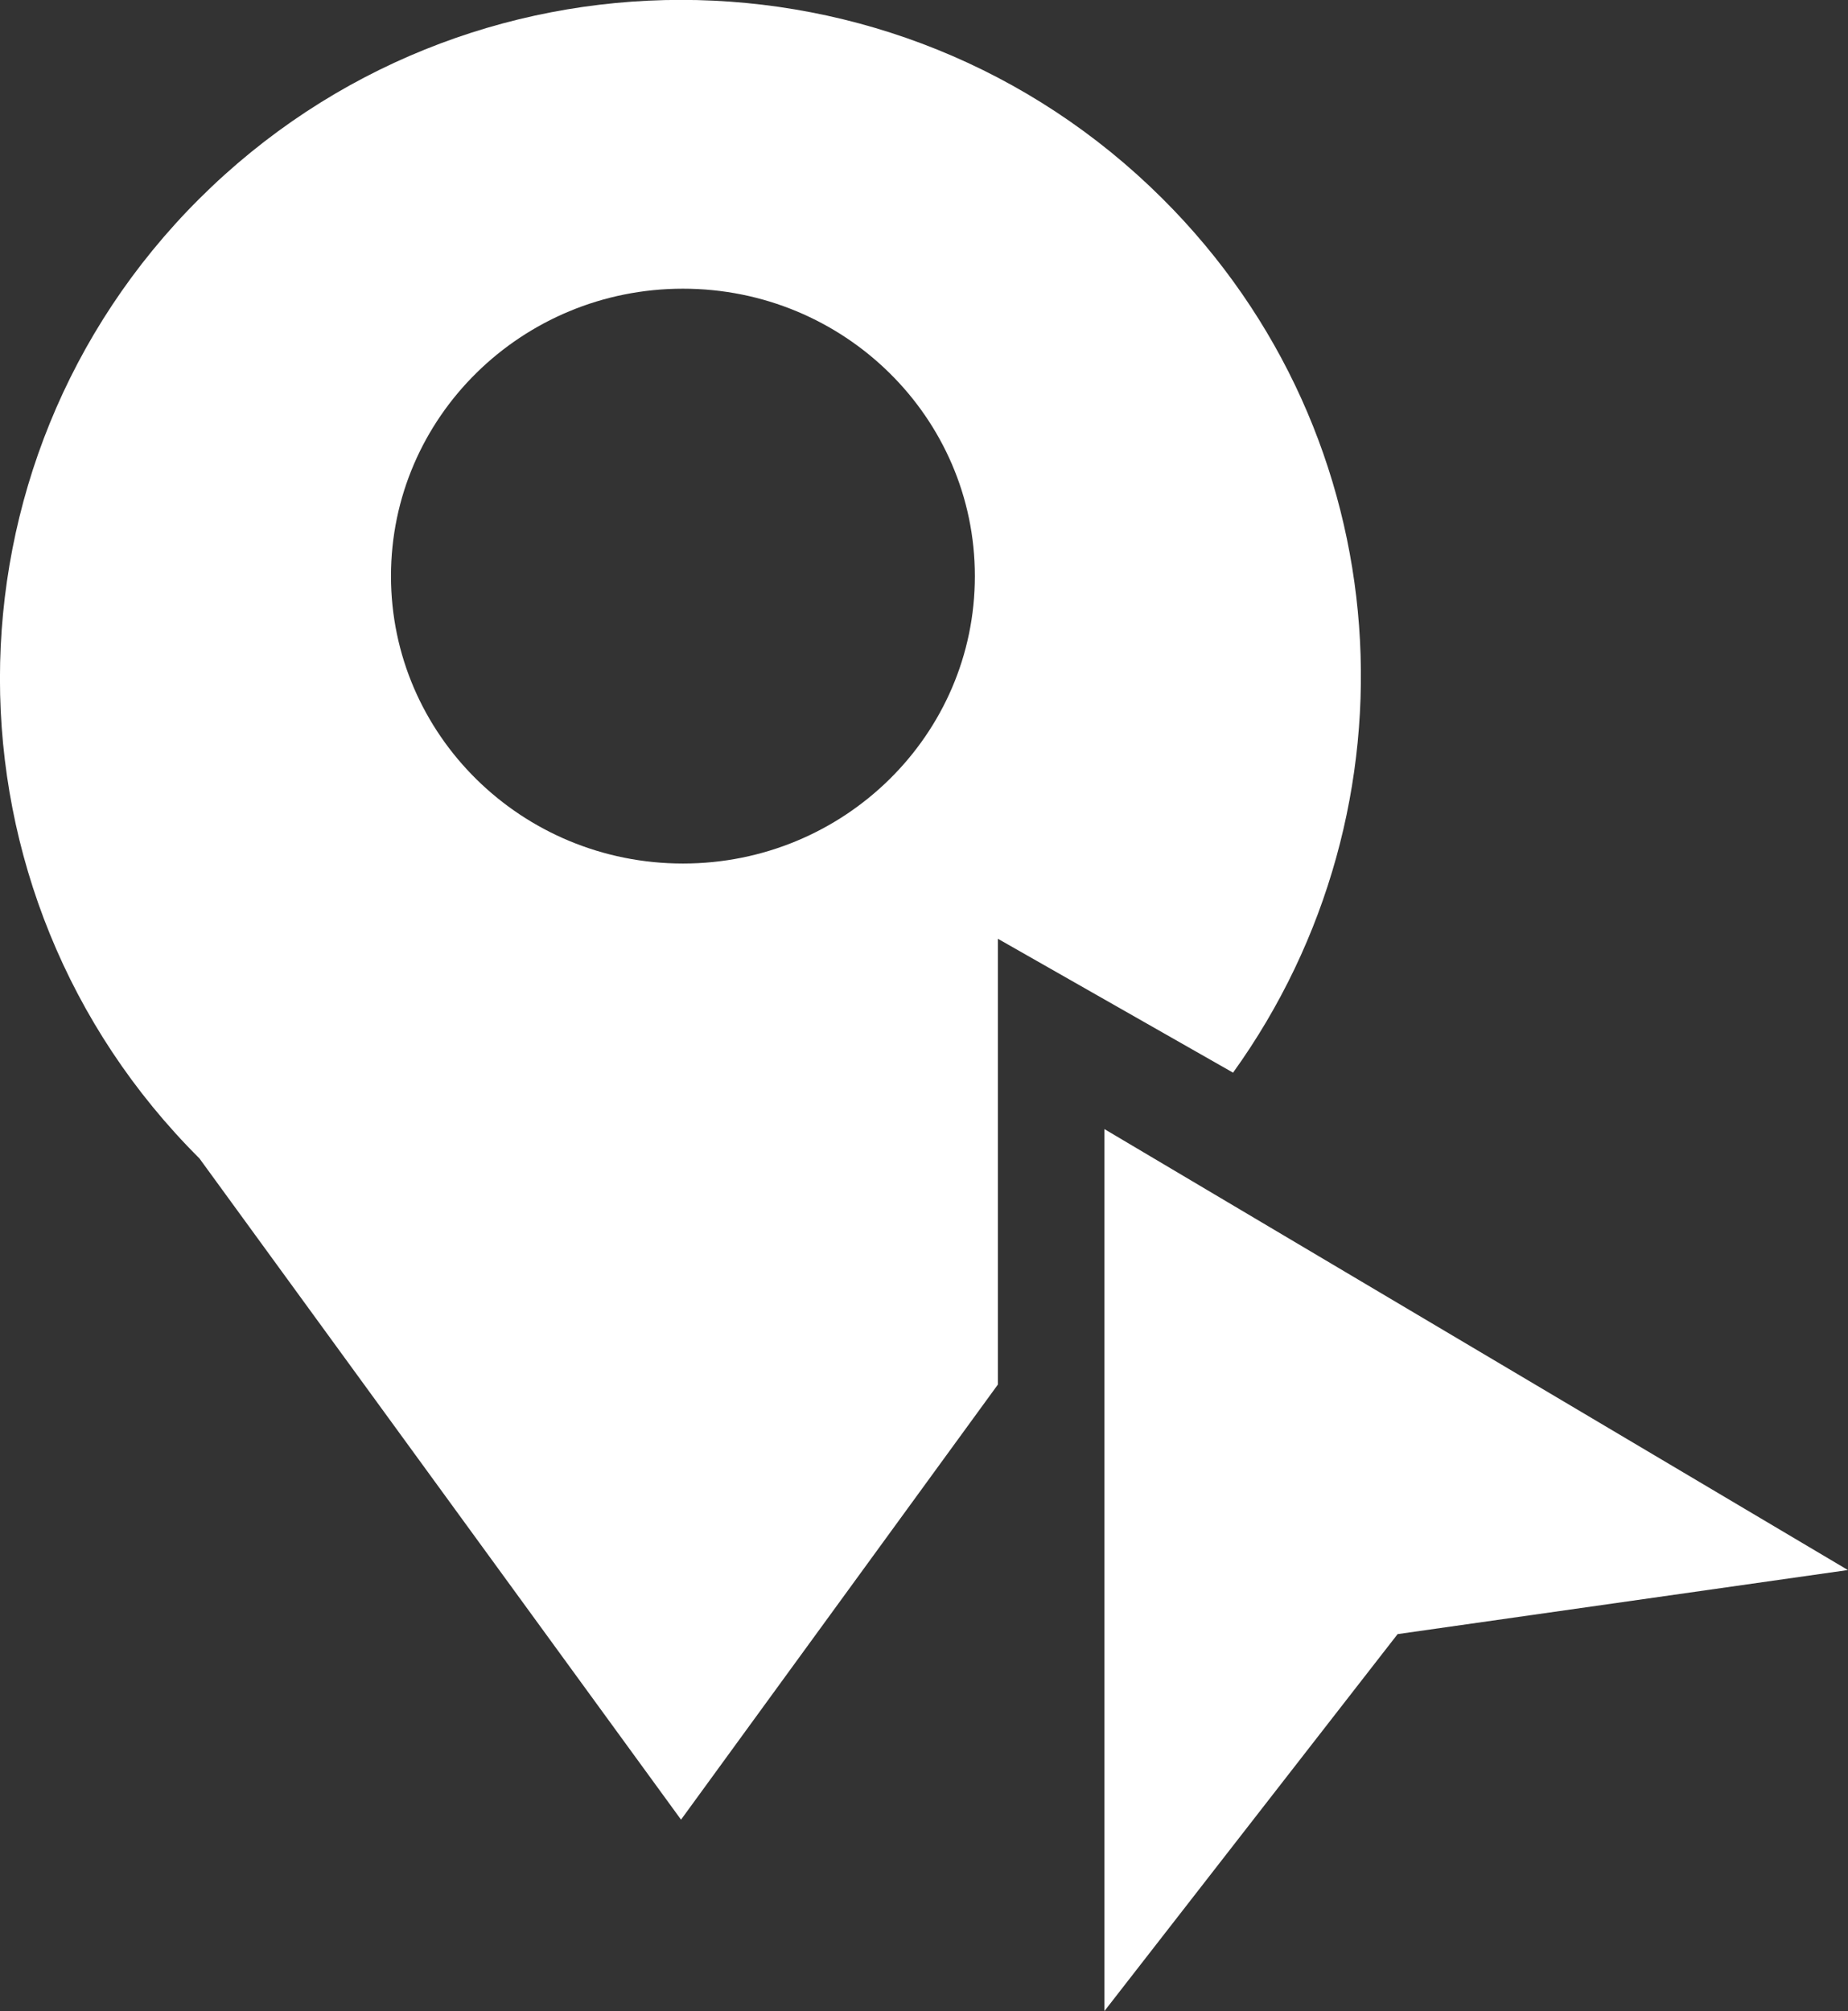 <?xml version="1.0" encoding="utf-8"?>
<!-- Generator: Adobe Illustrator 16.0.0, SVG Export Plug-In . SVG Version: 6.00 Build 0)  -->
<!DOCTYPE svg PUBLIC "-//W3C//DTD SVG 1.1//EN" "http://www.w3.org/Graphics/SVG/1.1/DTD/svg11.dtd">
<svg version="1.1" id="图层_1" xmlns="http://www.w3.org/2000/svg" xmlns:xlink="http://www.w3.org/1999/xlink" x="0px" y="0px"
	 width="21px" height="22.85px" viewBox="119.77 160.726 21 22.85" enable-background="new 119.77 160.726 21 22.85"
	 xml:space="preserve">
<rect x="119.77" y="160.726" width="21" height="22.85" fill="#333333" stroke="none"/>
<g>
	<path fill="#FFFFFF" d="M132.32,173.554v10.021l3.332-4.283l5.117-0.728L132.32,173.554L132.32,173.554z M132.98,162.983
		c-3.022-3.011-7.921-3.011-10.944,0c-3.022,3.011-3.022,7.893,0,10.904l5.473,7.513l3.601-4.944v-5.064l2.672,1.521
		C135.95,169.9,135.699,165.691,132.98,162.983z M127.531,170.537c-1.833,0-3.318-1.462-3.318-3.266
		c0-1.803,1.485-3.265,3.318-3.265c1.832,0,3.317,1.462,3.317,3.265C130.849,169.075,129.363,170.537,127.531,170.537z"/>
</g>
</svg>

